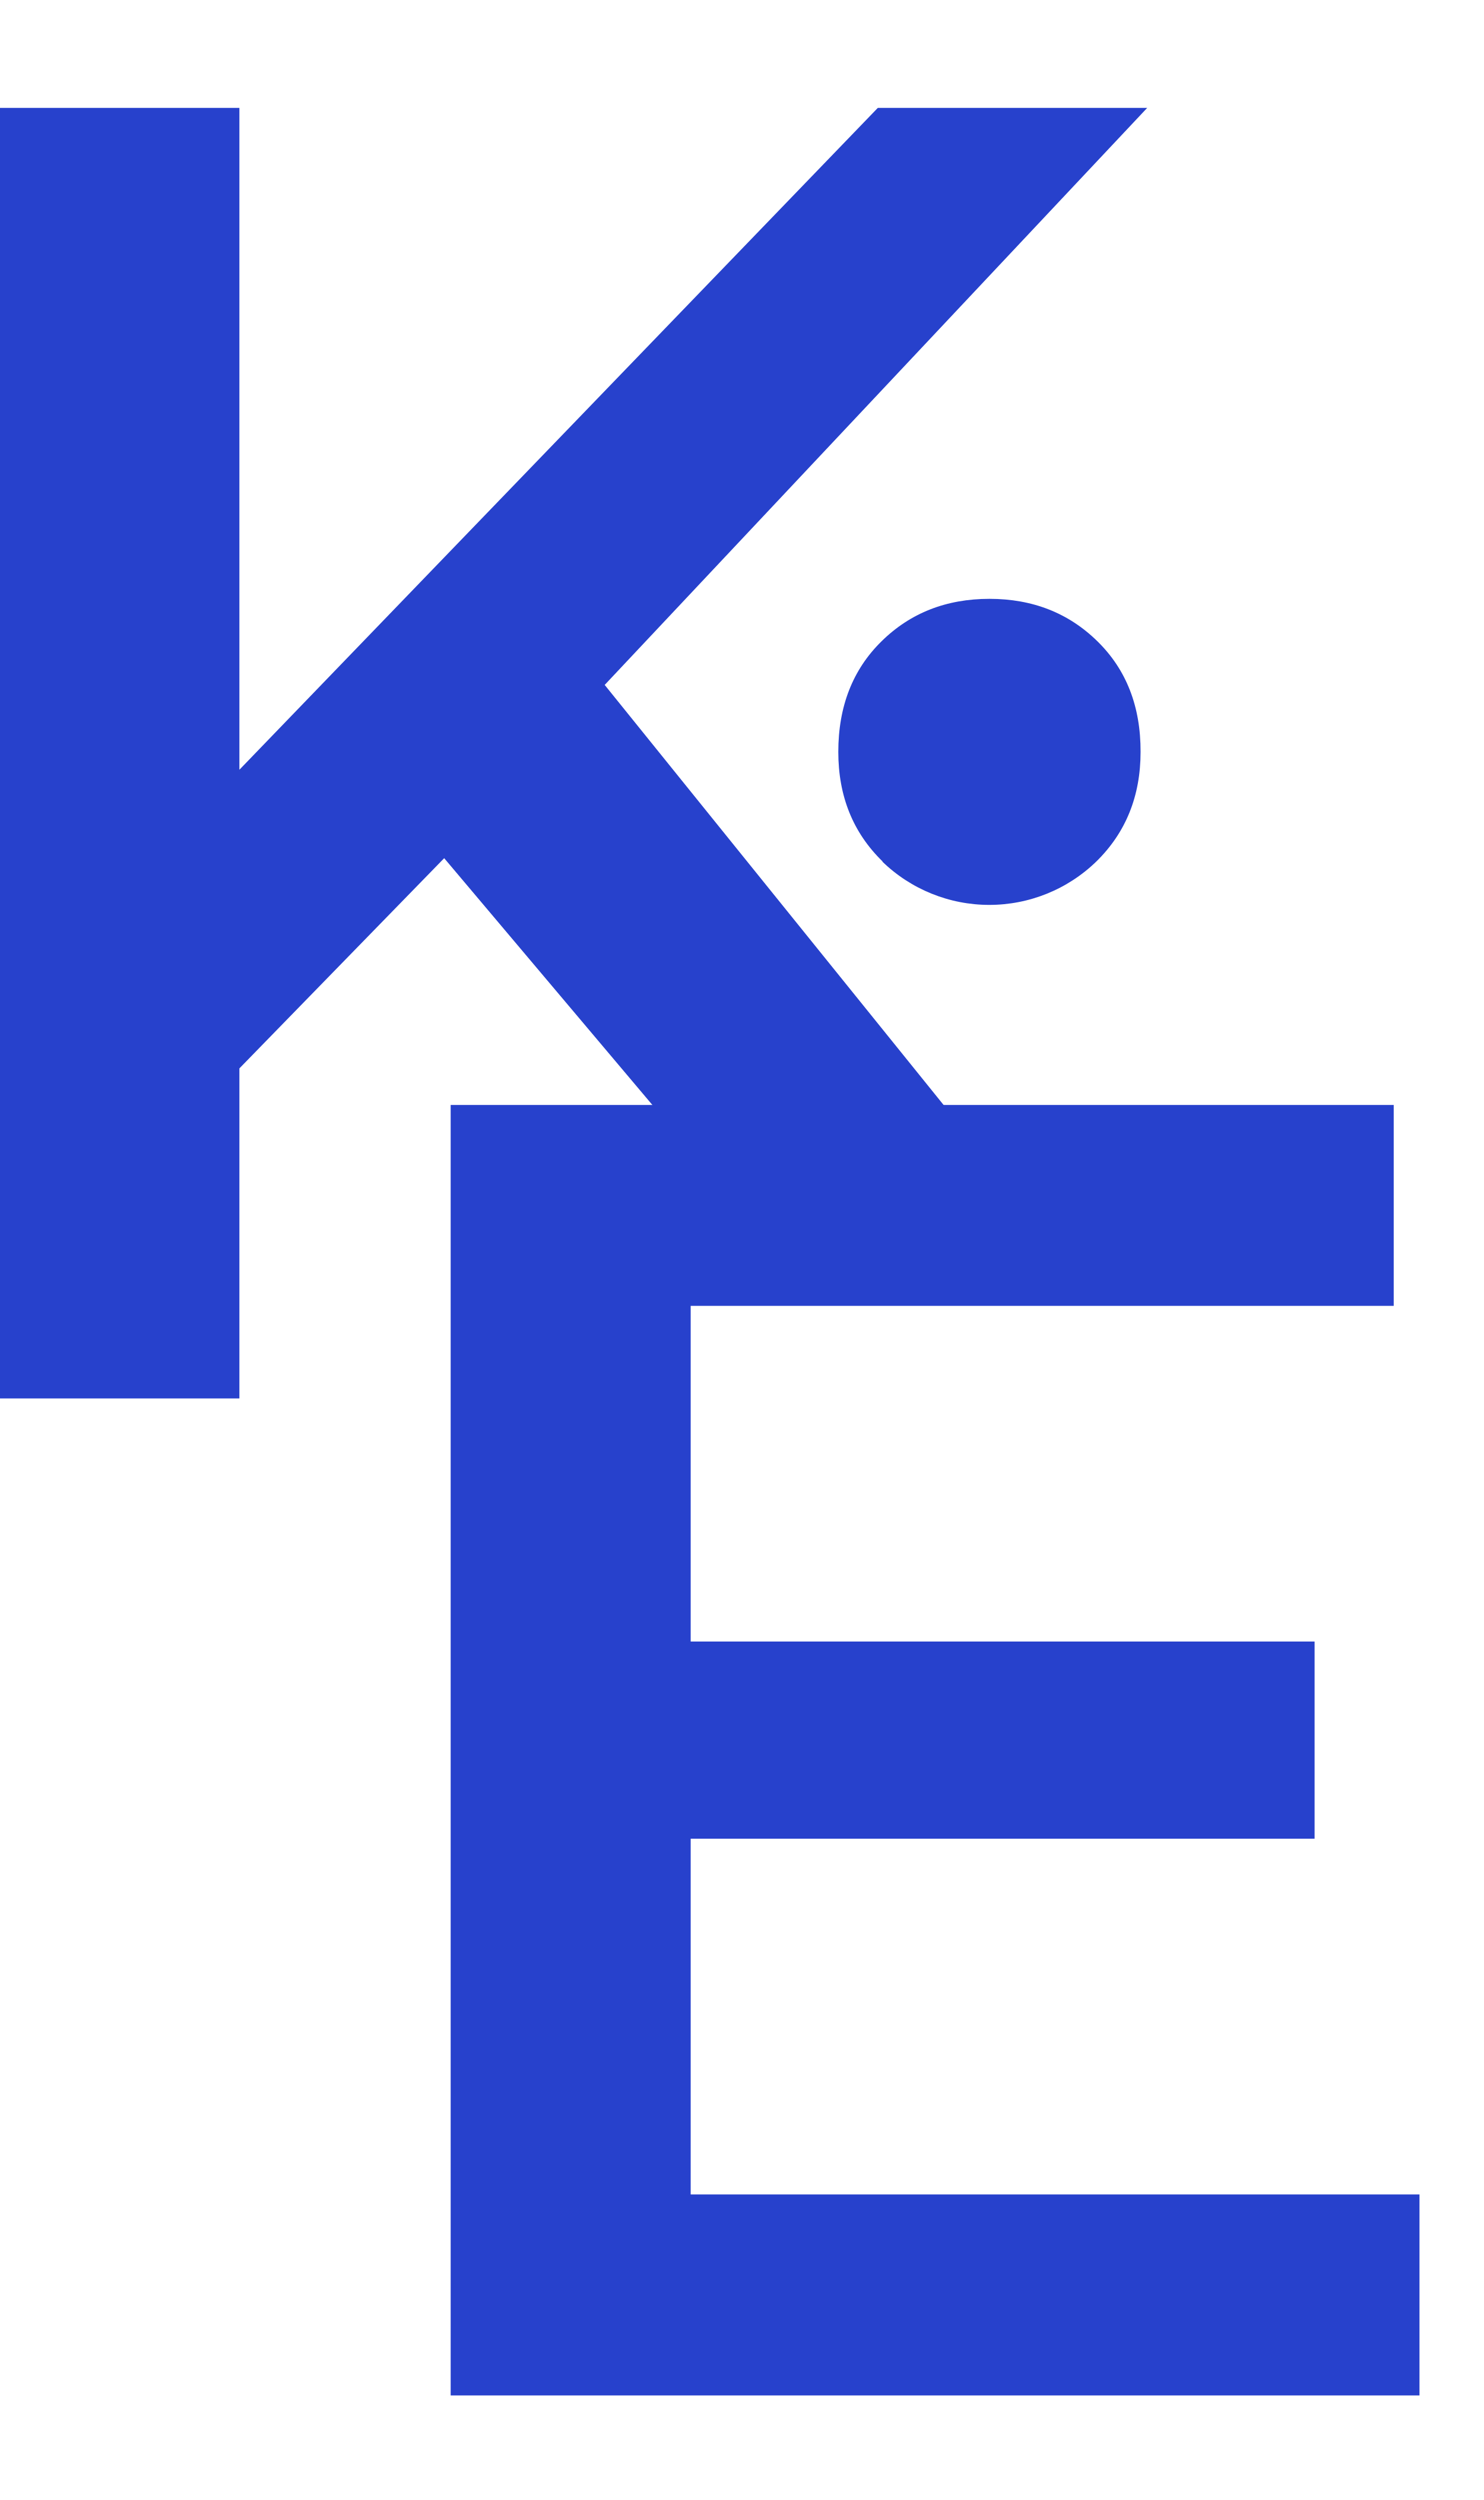 <svg width="19" height="32" viewBox="0 0 19 32" fill="none" xmlns="http://www.w3.org/2000/svg">
<g clip-path="url(#clip0_1203_8783)">
<g clip-path="url(#clip1_1203_8783)">
<path d="M13.757 16.222L7.742 8.768L14.688 1.381H11.239L3.065 9.854V1.381H-0.006V17.902H3.065V13.677L5.687 10.986L10.105 16.222H13.757Z" fill="#2741CC"/>
<path d="M11.301 11.029C10.922 10.661 10.733 10.193 10.733 9.625C10.733 9.043 10.918 8.571 11.287 8.209C11.655 7.847 12.116 7.666 12.668 7.666C13.22 7.666 13.681 7.847 14.05 8.209C14.42 8.571 14.605 9.043 14.603 9.625C14.603 10.191 14.414 10.659 14.036 11.029C13.669 11.385 13.178 11.584 12.666 11.584C12.155 11.584 11.663 11.385 11.296 11.029H11.301Z" fill="#2741CC"/>
<path d="M18.175 28.092V30.665H5.77V14.145H17.844V16.717H8.843V21.014H16.831V23.538H8.843V28.092H18.175Z" fill="#2741CC"/>
</g>
</g>
<defs>
<clipPath id="clip0_1203_8783">
<rect width="18.186" height="32" fill="white"/>
</clipPath>
<clipPath id="clip1_1203_8783">
<rect width="18.18" height="29.284" fill="white" transform="translate(-0.006 1.381)"/>
</clipPath>
</defs>
</svg>
